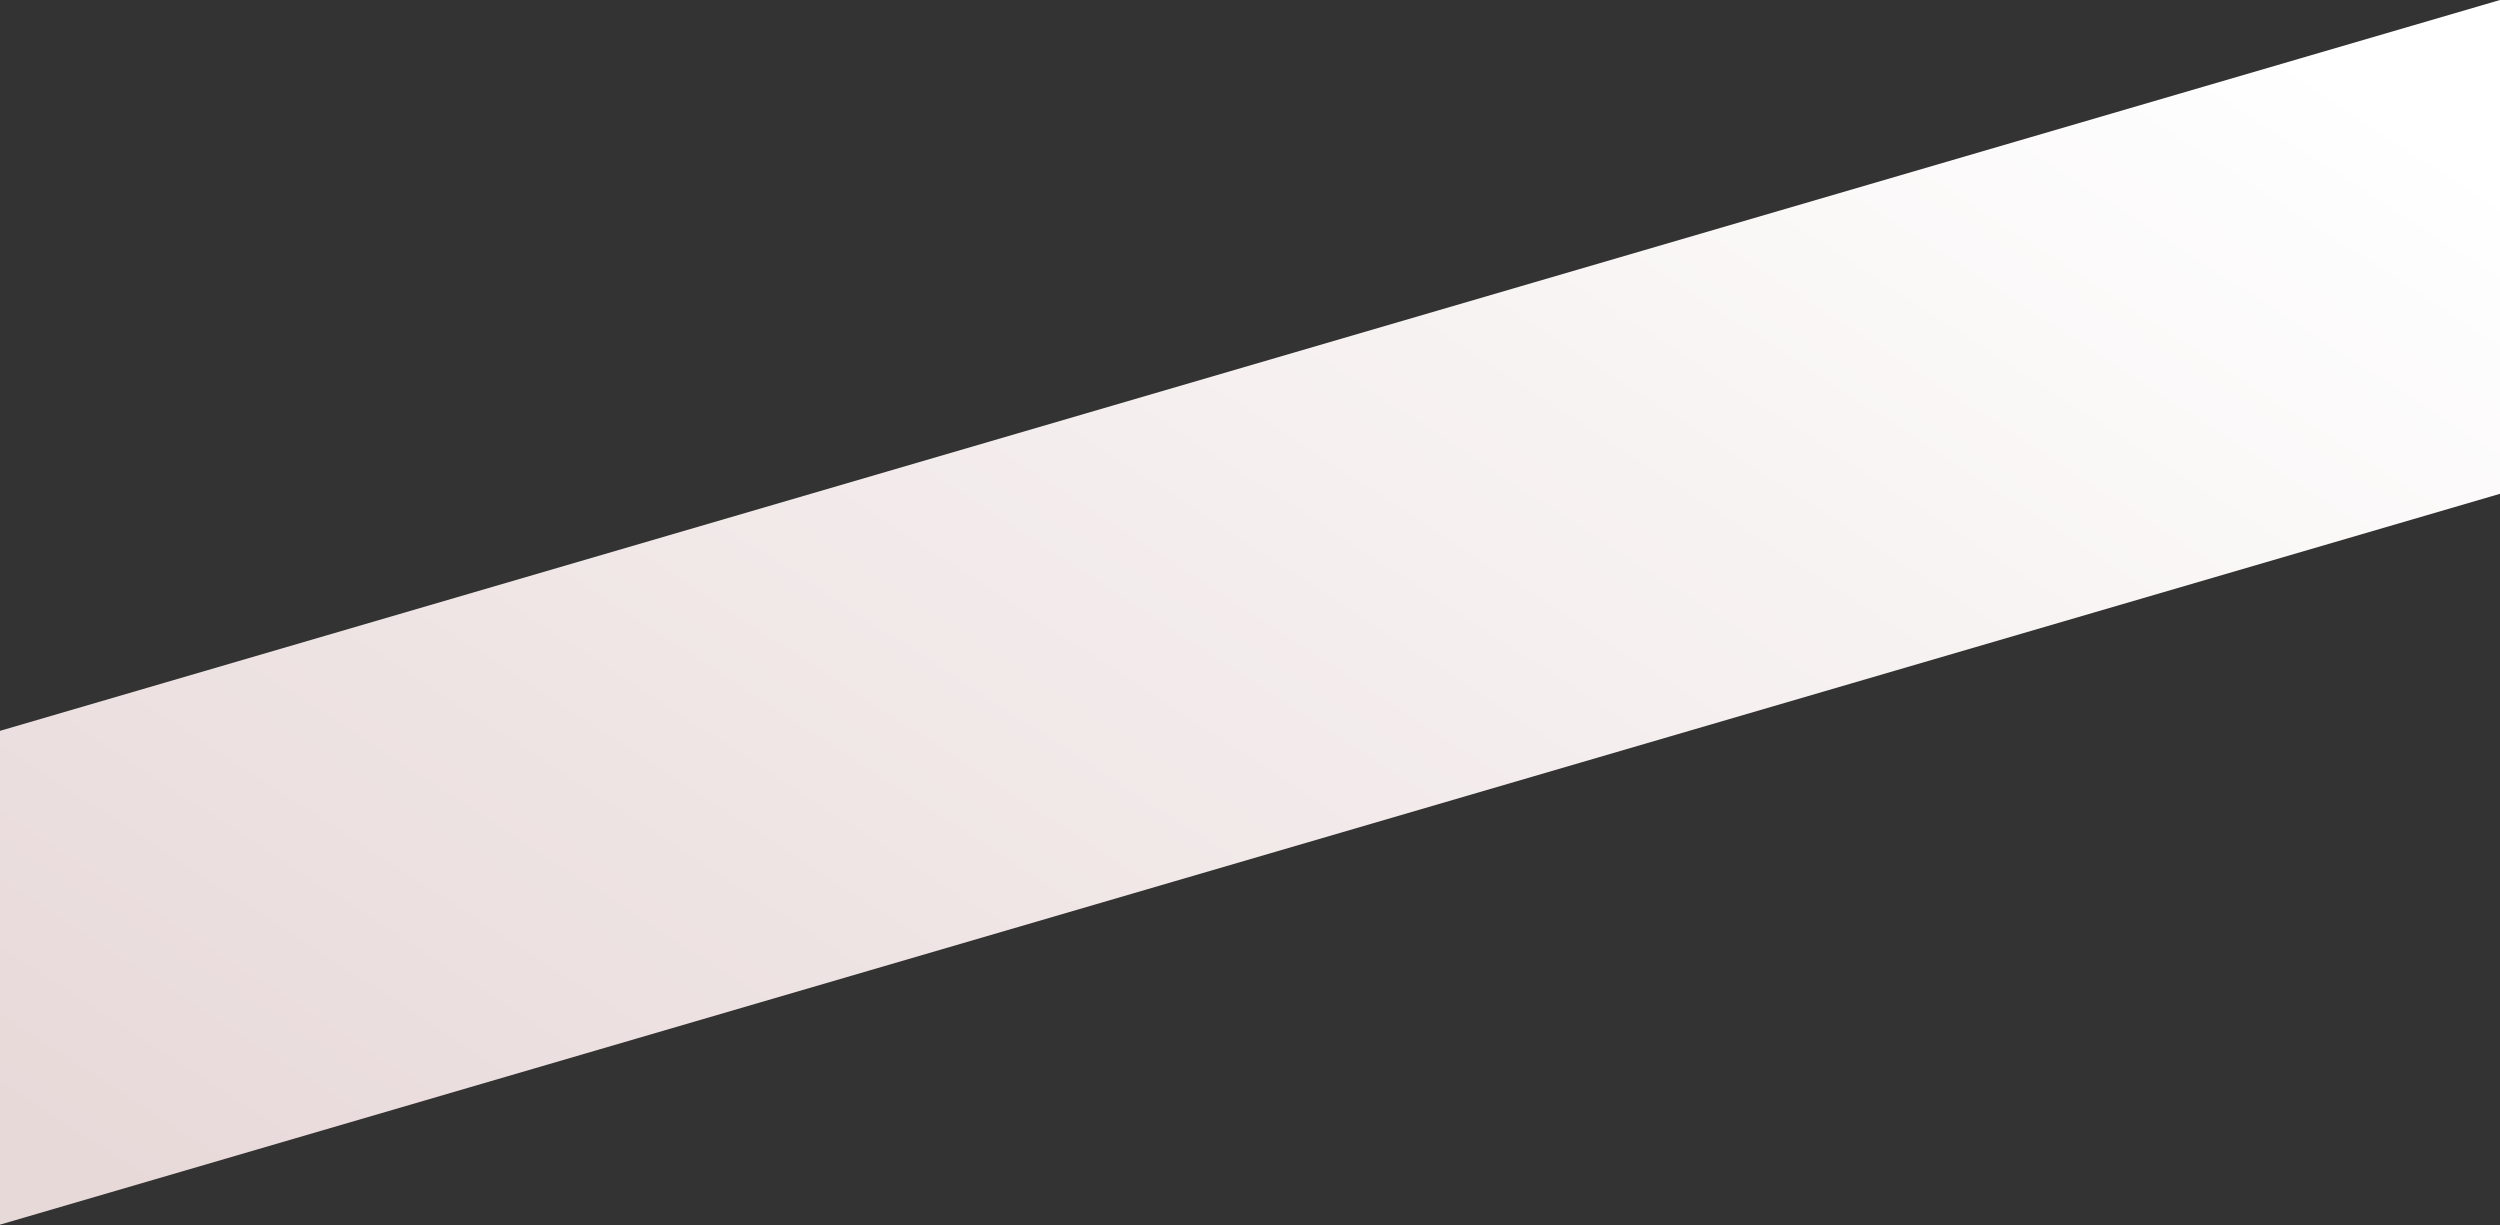 <svg width="1920" height="941" viewBox="0 0 1920 941" fill="none" xmlns="http://www.w3.org/2000/svg">
<rect x="0" y="0" width="1920" height="941" fill="#333333" stroke="none"/>
<path d="M0 561.278L1920 0V379.241L0 940.521V561.278Z" fill="url(#paint0_linear_11_39264)"/>
<defs>
<linearGradient id="paint0_linear_11_39264" x1="1952.64" y1="157.067" x2="1057.63" y2="1540.13" gradientUnits="userSpaceOnUse">
<stop stop-color="white"/>
<stop offset="1" stop-color="#E8D9D9"/>
</linearGradient>
</defs>
</svg>
